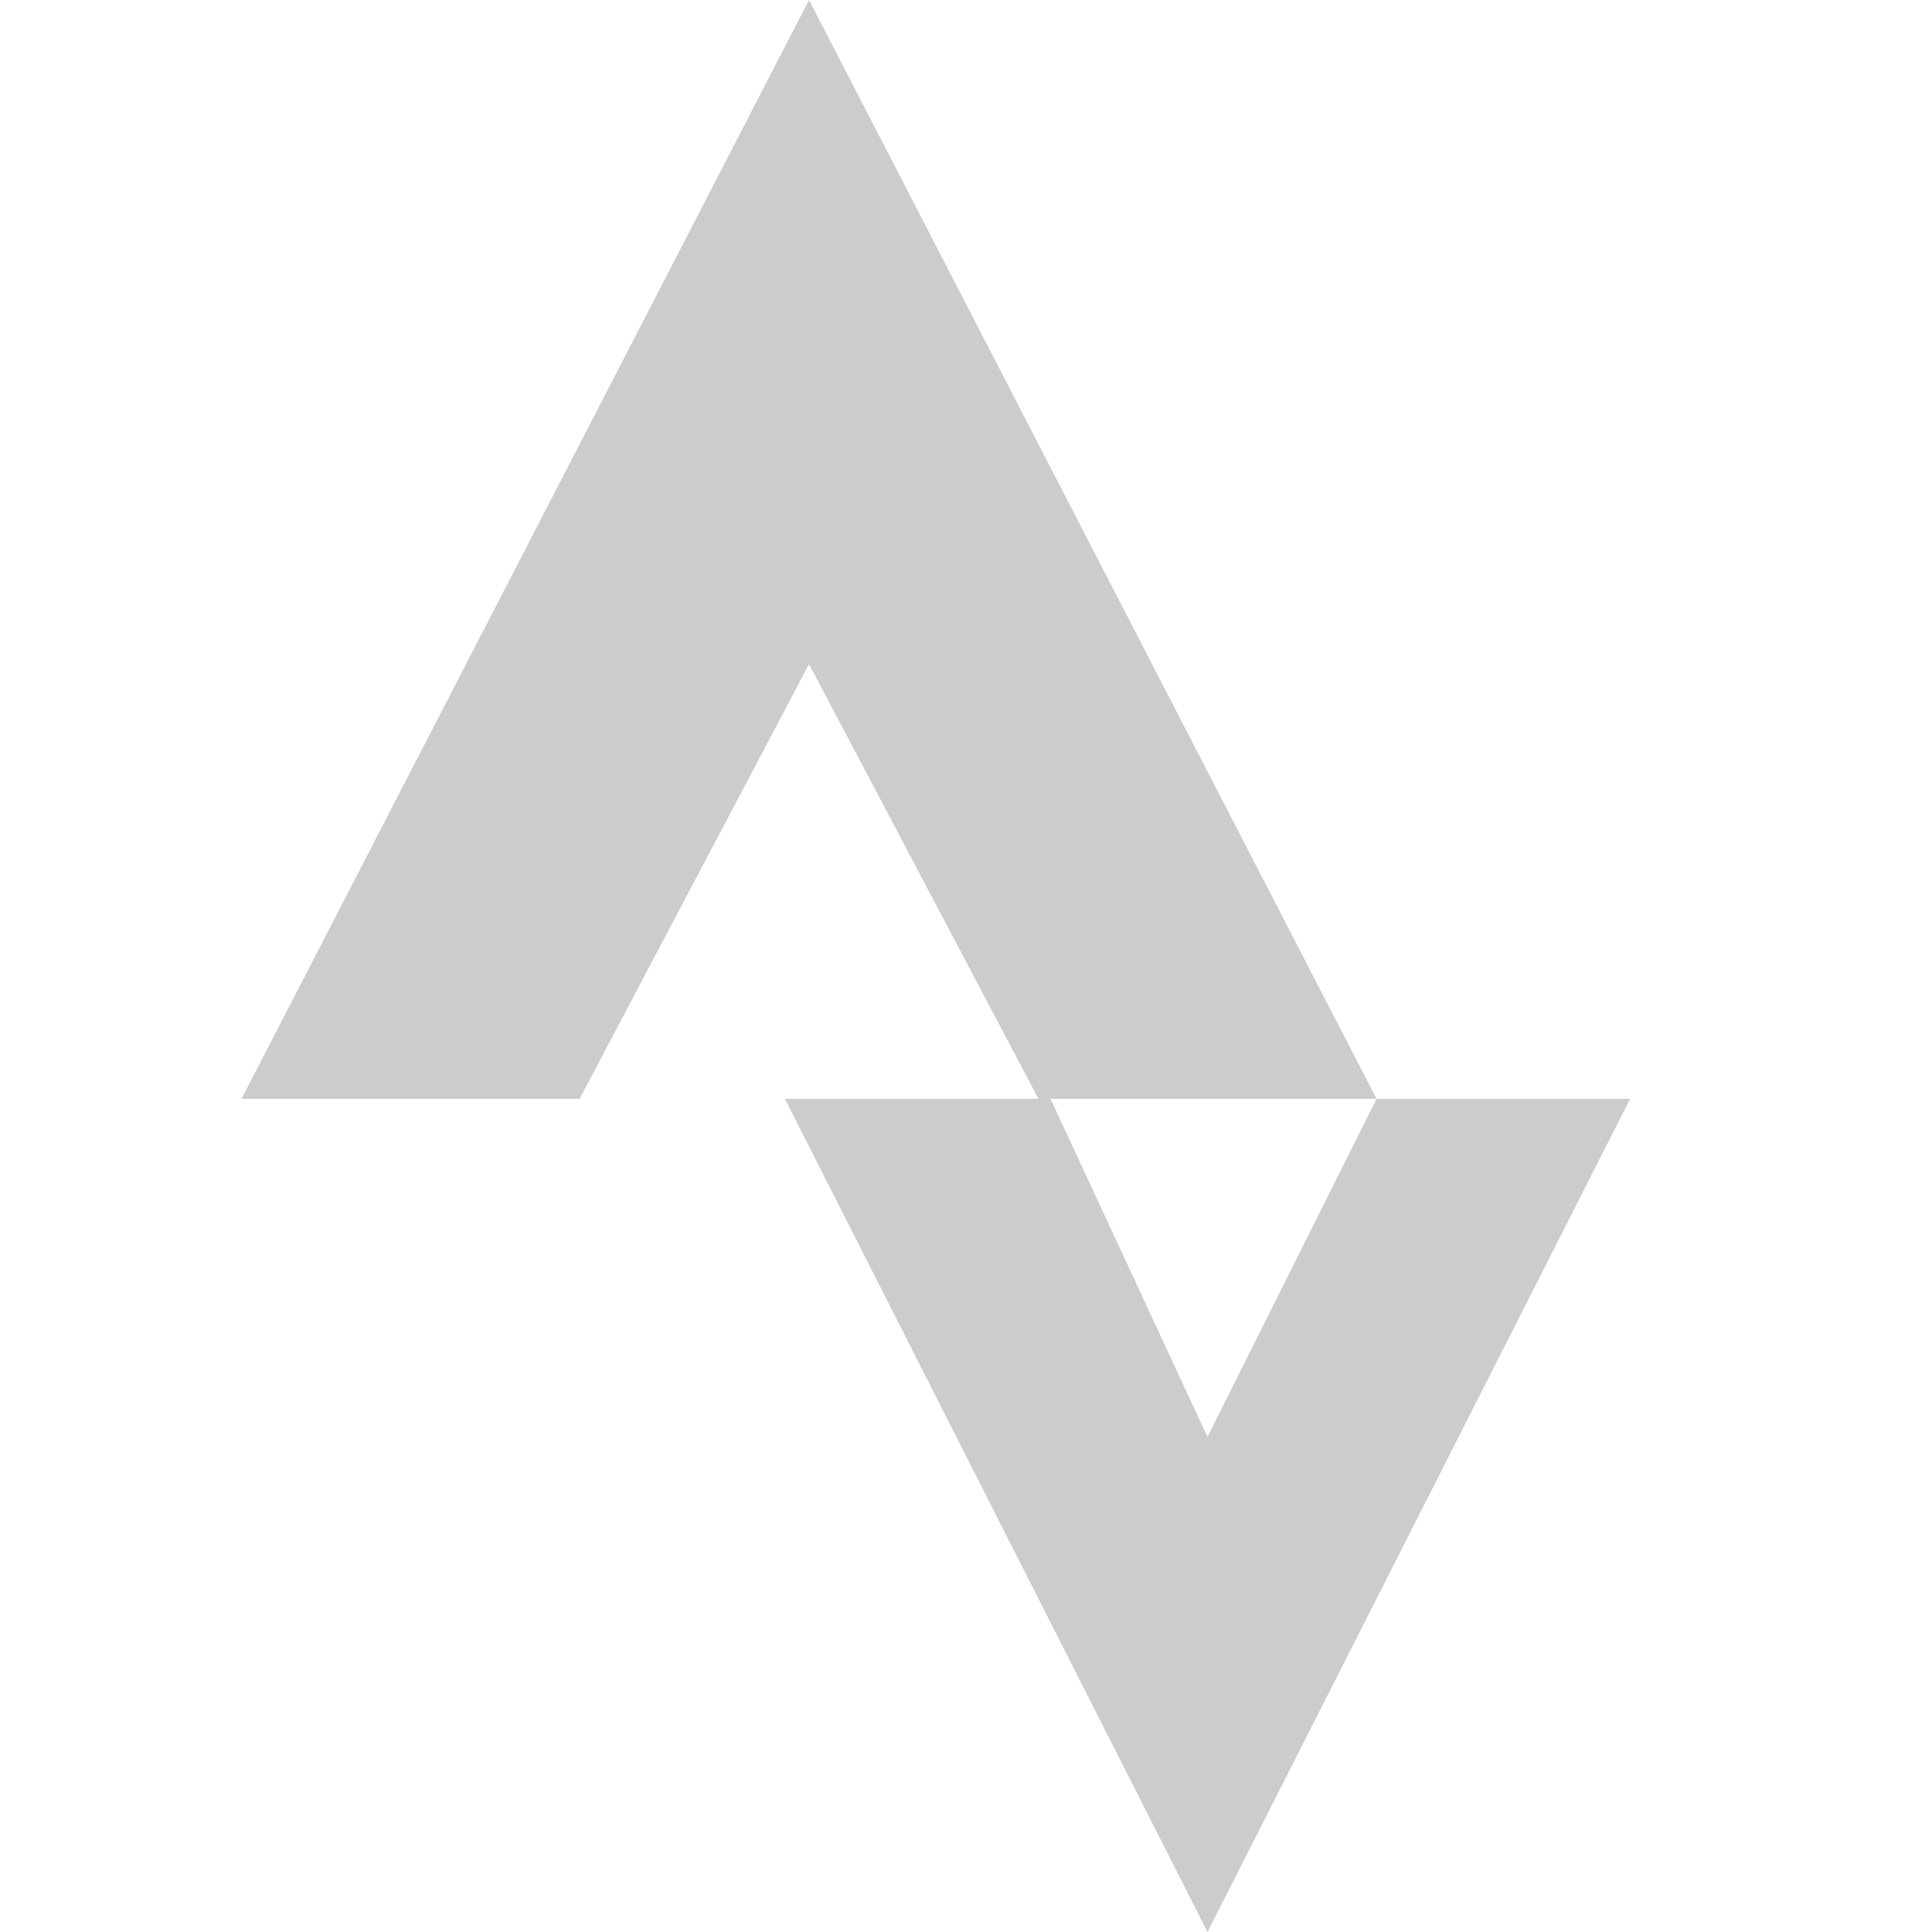 <?xml version="1.0" encoding="utf-8"?>
<!-- Generator: Adobe Illustrator 28.0.0, SVG Export Plug-In . SVG Version: 6.00 Build 0)  -->
<svg version="1.1" id="Layer_1" xmlns="http://www.w3.org/2000/svg" xmlns:xlink="http://www.w3.org/1999/xlink" x="0px" y="0px"
	 viewBox="0 0 16 16" style="enable-background:new 0 0 16 16;" xml:space="preserve">
<style type="text/css">
	.st0{fill:#CCCCCC;}
</style>
<path class="st0" d="M6.7,0L2,9.1h2.8l1.9-3.6l1.9,3.6h2.8L6.7,0z M11.4,9.1L10,11.9L8.7,9.1H6.5L10,16l3.5-6.9H11.4z"/>
</svg>
